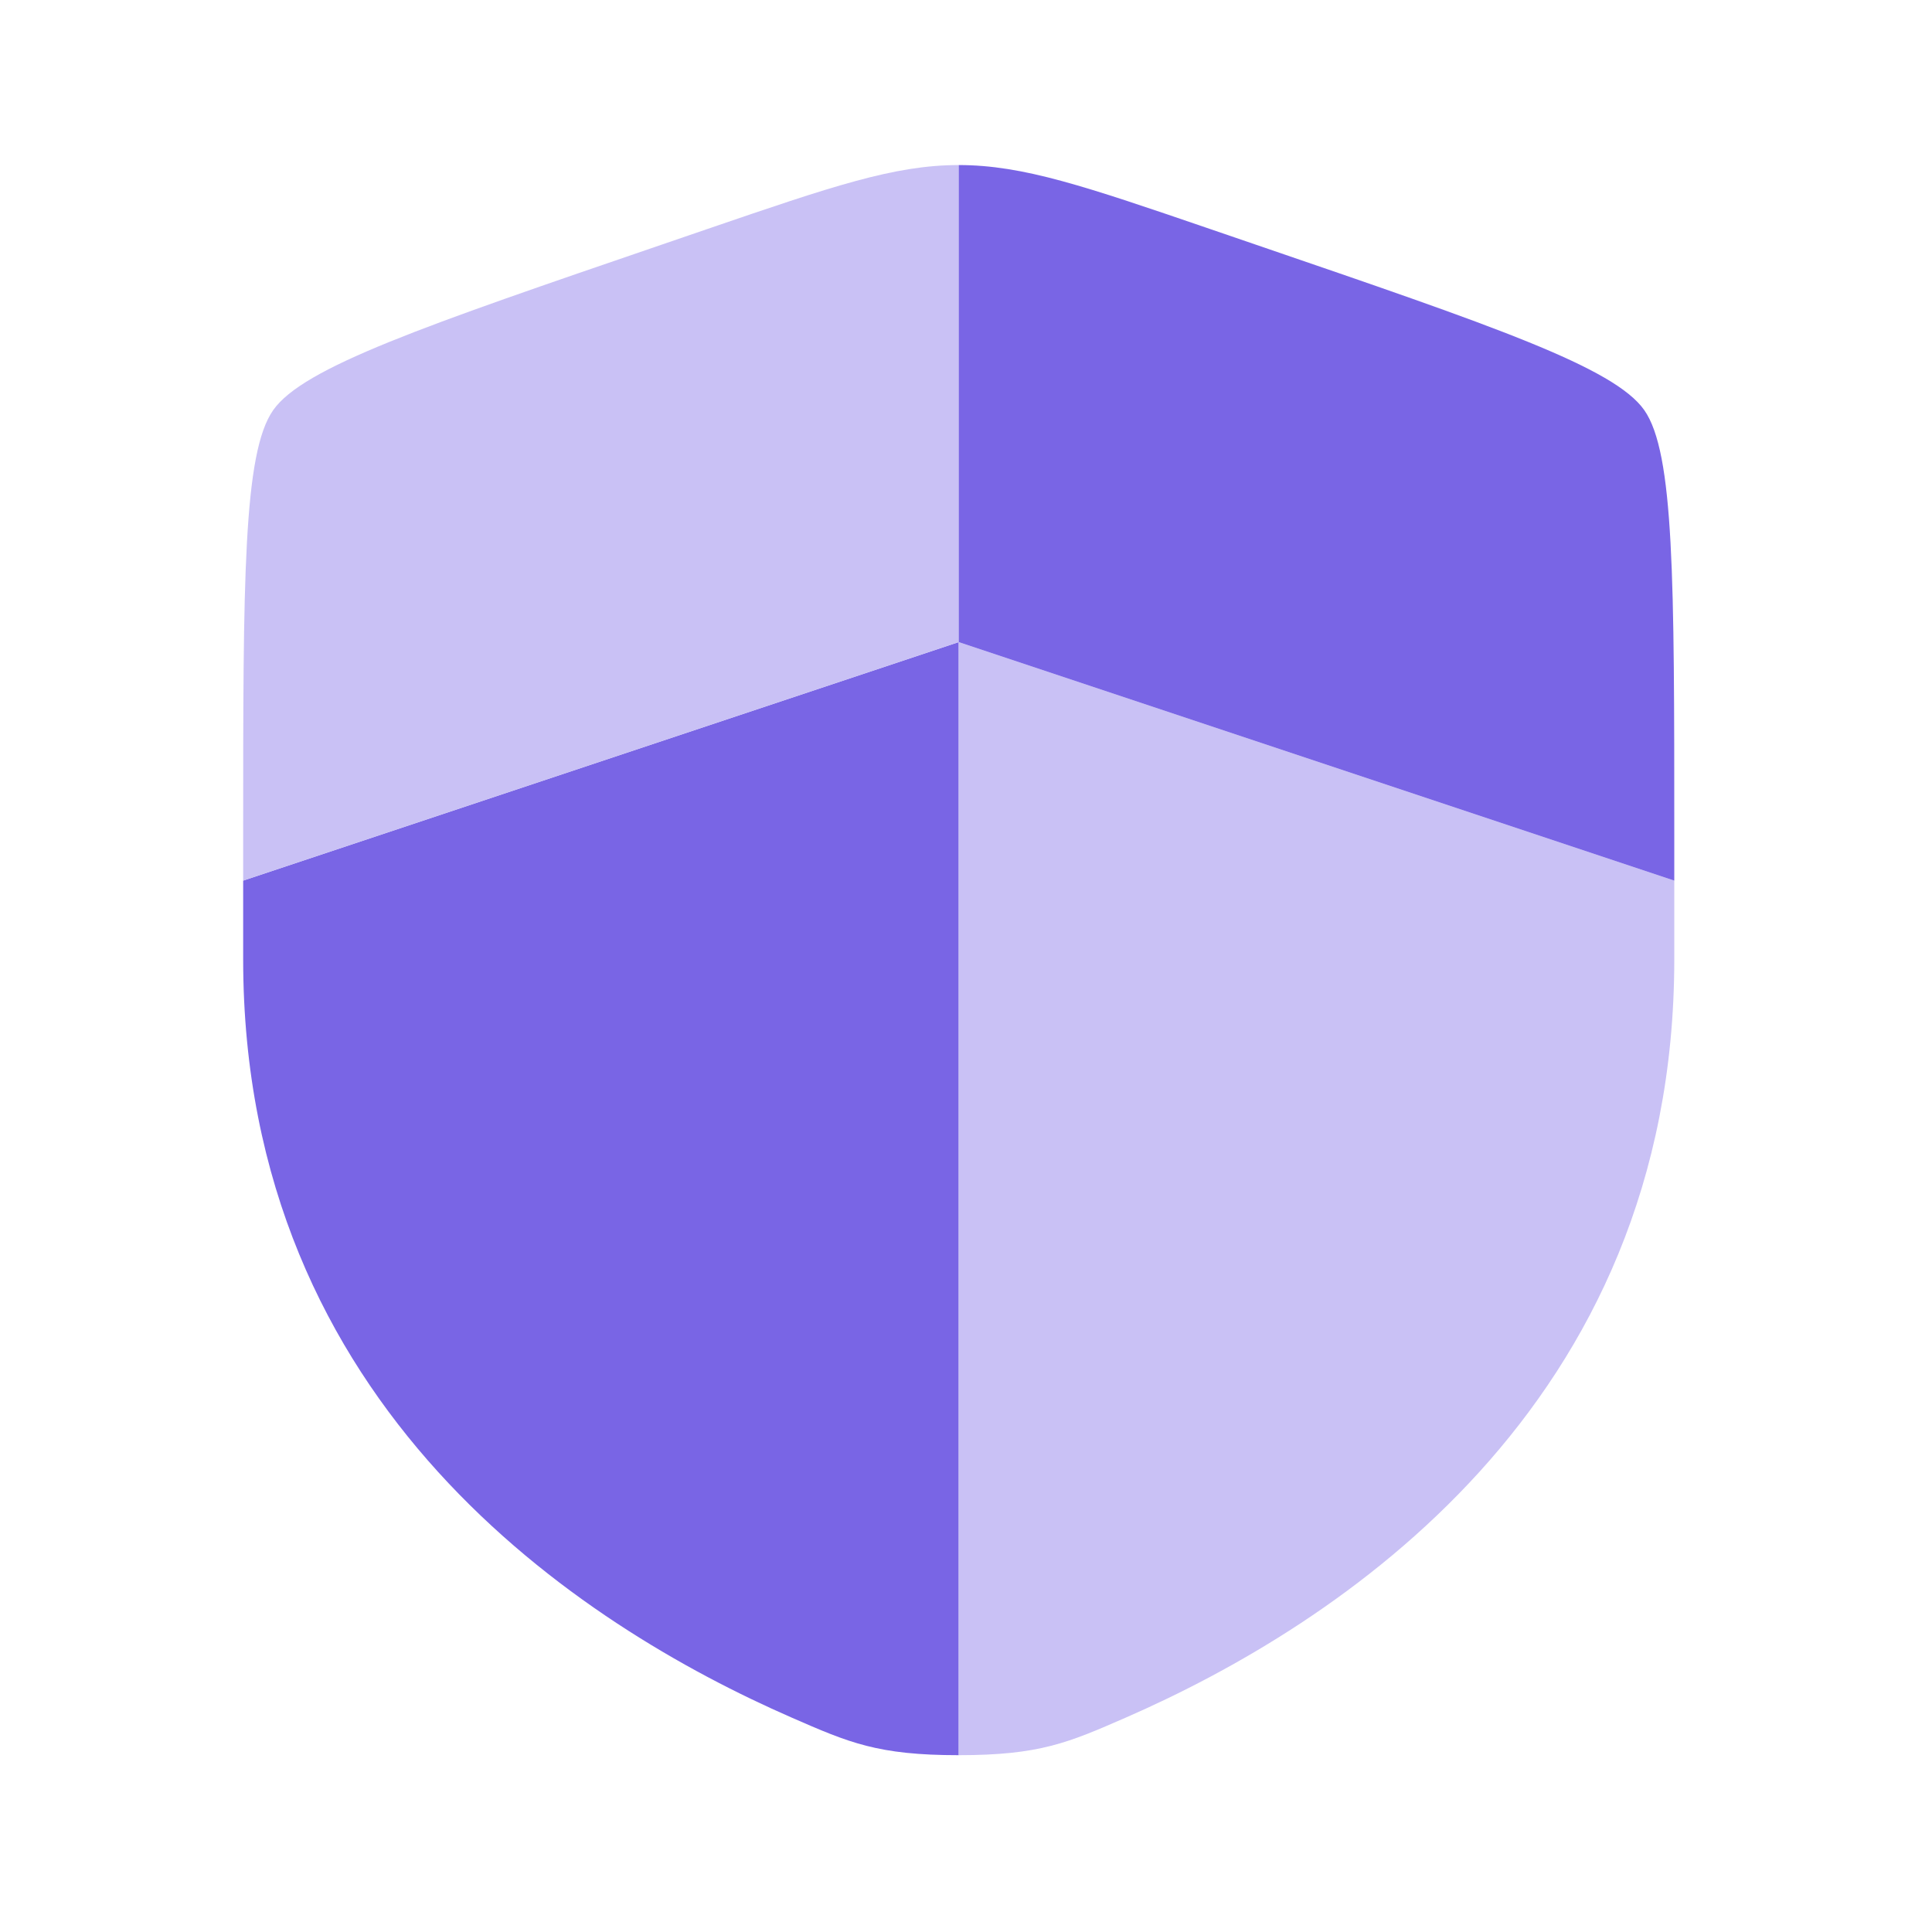 <?xml version="1.0" encoding="UTF-8"?> <svg xmlns="http://www.w3.org/2000/svg" width="81" height="81" viewBox="0 0 81 81" fill="none"><path d="M10.195 40.224C10.195 59.018 24.325 68.138 33.191 72.011C35.595 73.061 36.798 73.587 40.195 73.587V26.92L10.195 36.92V40.224Z" fill="#7965E5"></path><path d="M47.2 72.011C56.065 68.138 70.195 59.018 70.195 40.224V36.92L40.195 26.92V73.587C43.593 73.587 44.795 73.061 47.2 72.011Z" fill="#C9C1F5"></path><path d="M29.654 9.602L27.745 10.256C17.723 13.686 12.712 15.402 11.454 17.195C10.195 18.988 10.195 24.317 10.195 34.975V36.92L40.195 26.92V6.92C37.491 6.92 34.879 7.814 29.654 9.602Z" fill="#C9C1F5"></path><path d="M52.646 10.256L50.736 9.602C45.512 7.814 42.9 6.92 40.195 6.92V26.92L70.195 36.92V34.975C70.195 24.317 70.195 18.988 68.937 17.195C67.678 15.402 62.668 13.686 52.646 10.256Z" fill="#7965E5"></path></svg> 